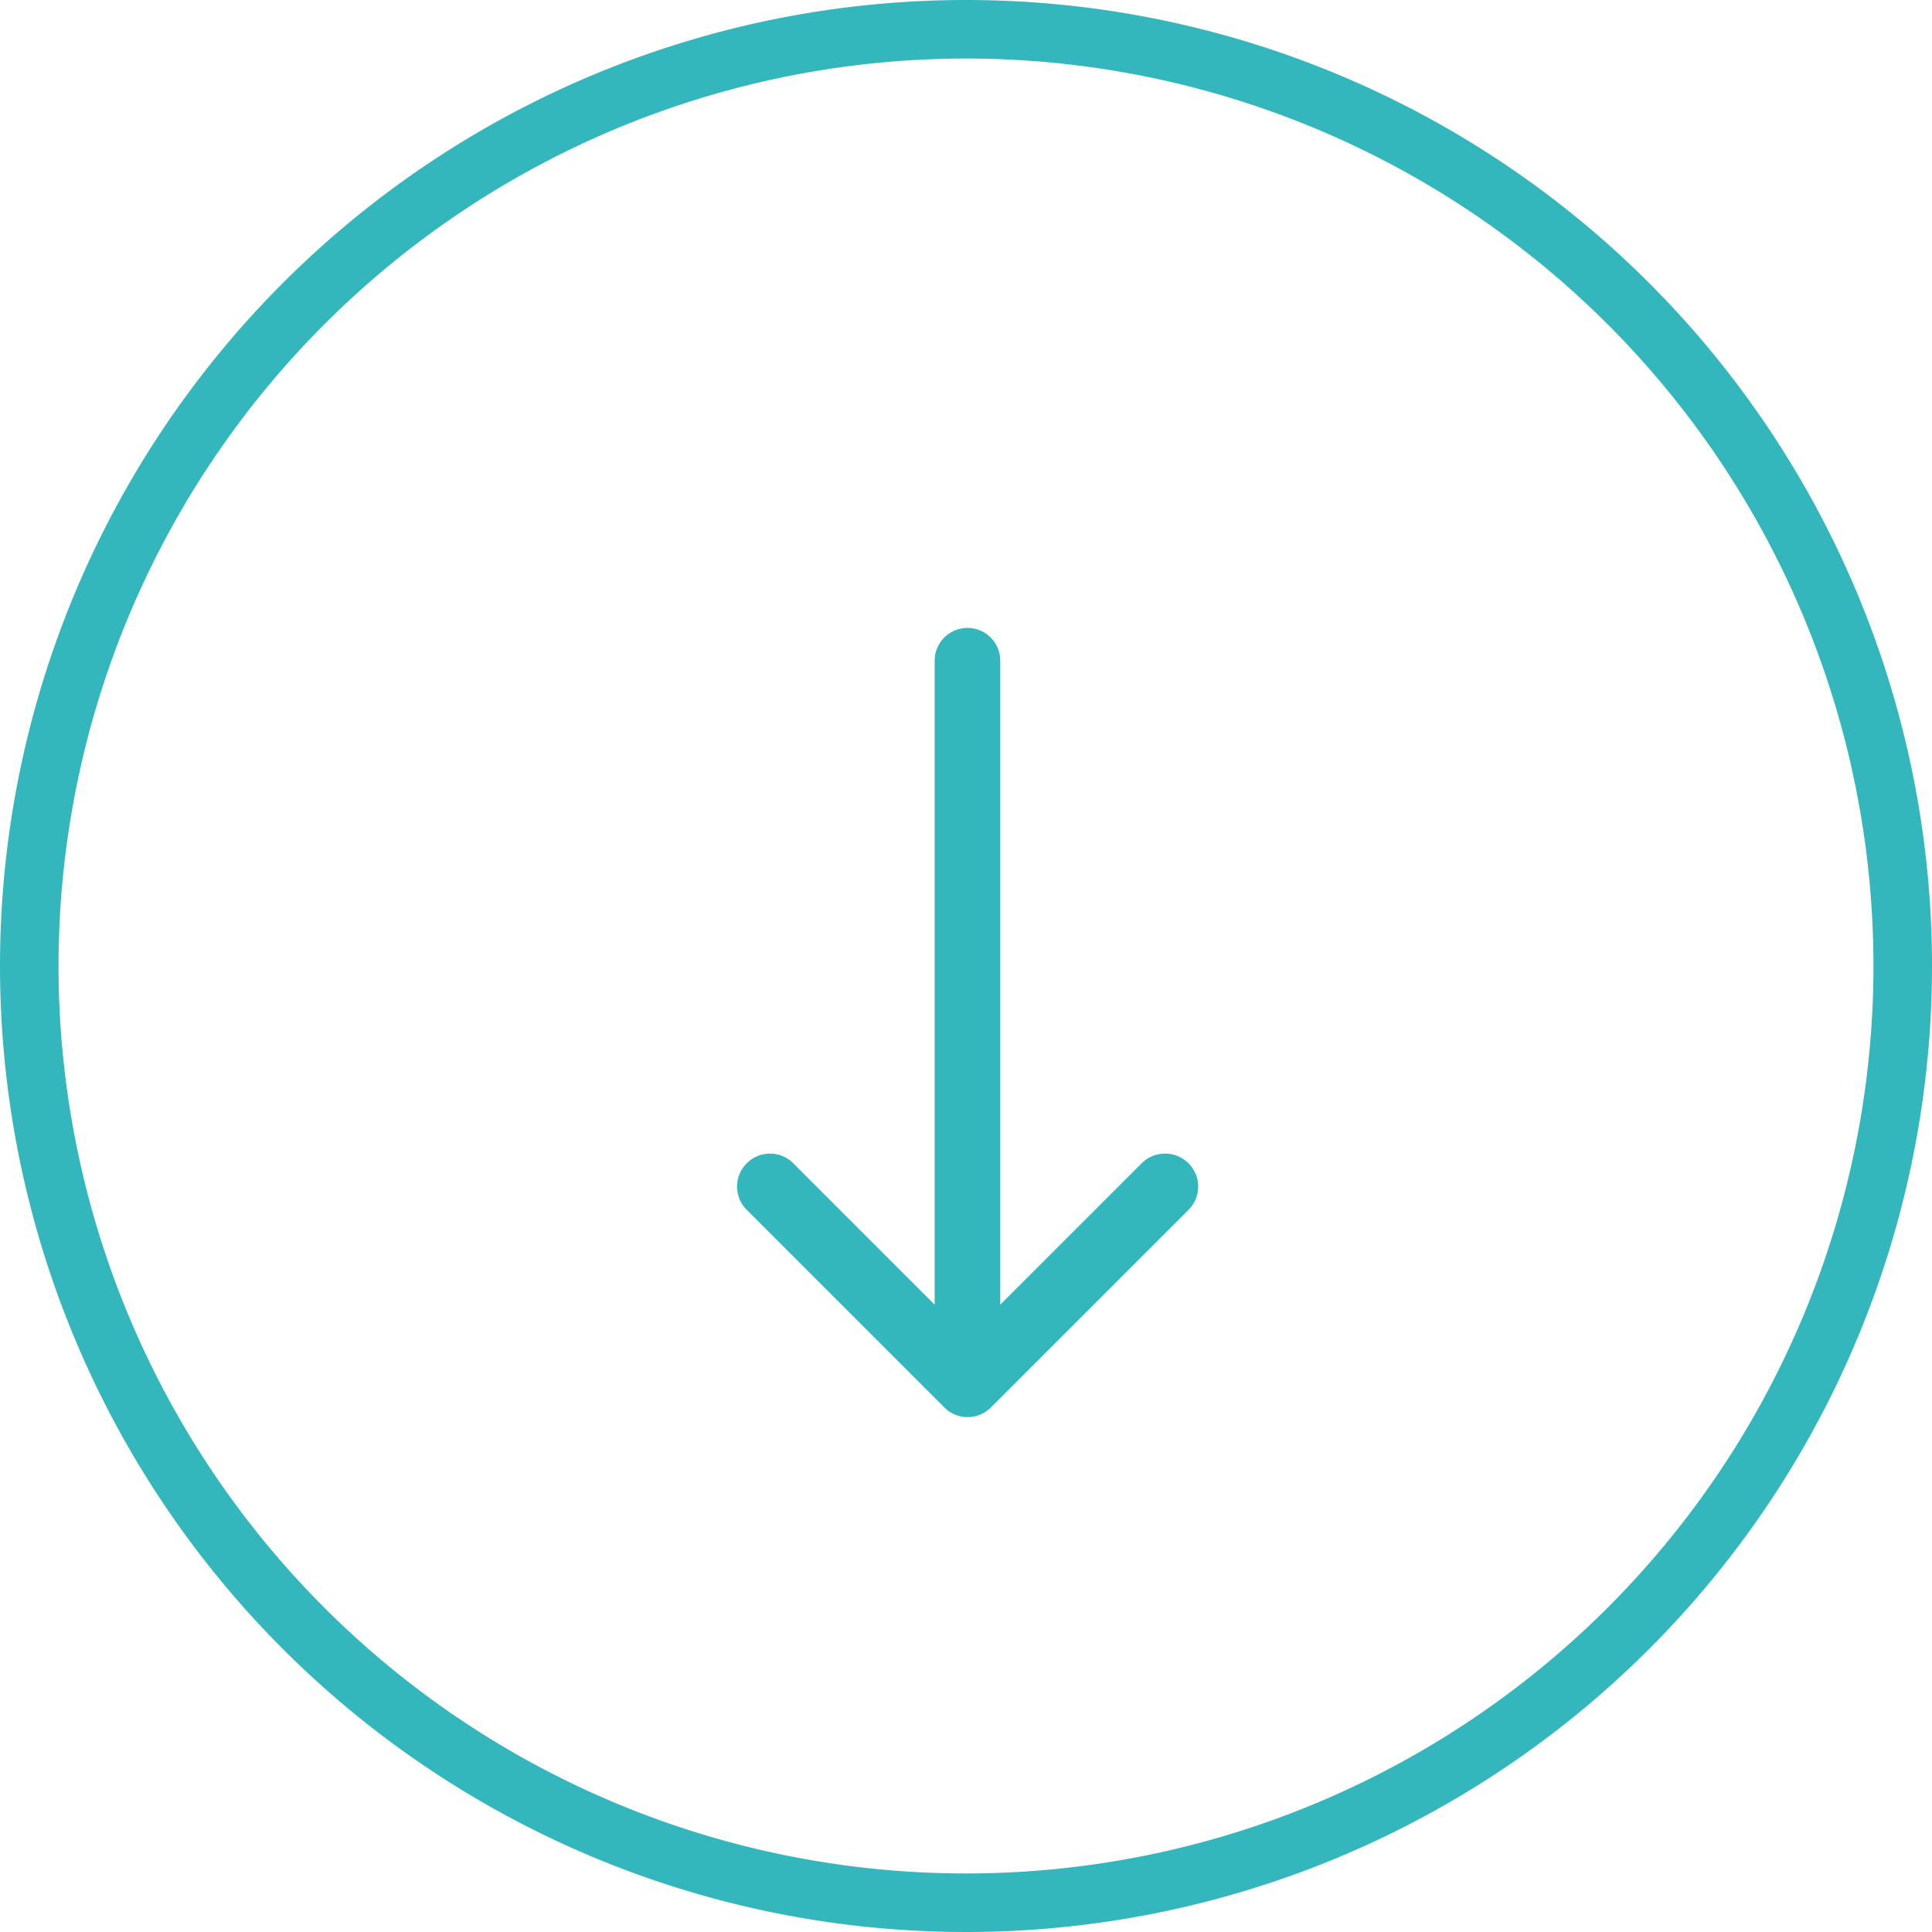 <svg id="Calque_1" data-name="Calque 1" xmlns="http://www.w3.org/2000/svg" viewBox="0 0 66 66"><defs><style>.cls-1{fill:#33b7bd;fill-rule:evenodd}</style></defs><path class="cls-1" d="M33 0a33 33 0 1 0 33 33A33 33 0 0 0 33 0zm0 64a31 31 0 1 1 31-31 31 31 0 0 1-31 31z"/><path class="cls-1" d="M39 39.74l-4.83 4.83v-22a1.12 1.12 0 1 0-2.24 0v22l-4.83-4.83a1.12 1.12 0 0 0-1.59 0 1.12 1.12 0 0 0 0 1.59l6.75 6.75a1.12 1.12 0 0 0 1.59 0l6.75-6.75a1.12 1.12 0 0 0 0-1.59 1.13 1.13 0 0 0-1.6 0z"/></svg>